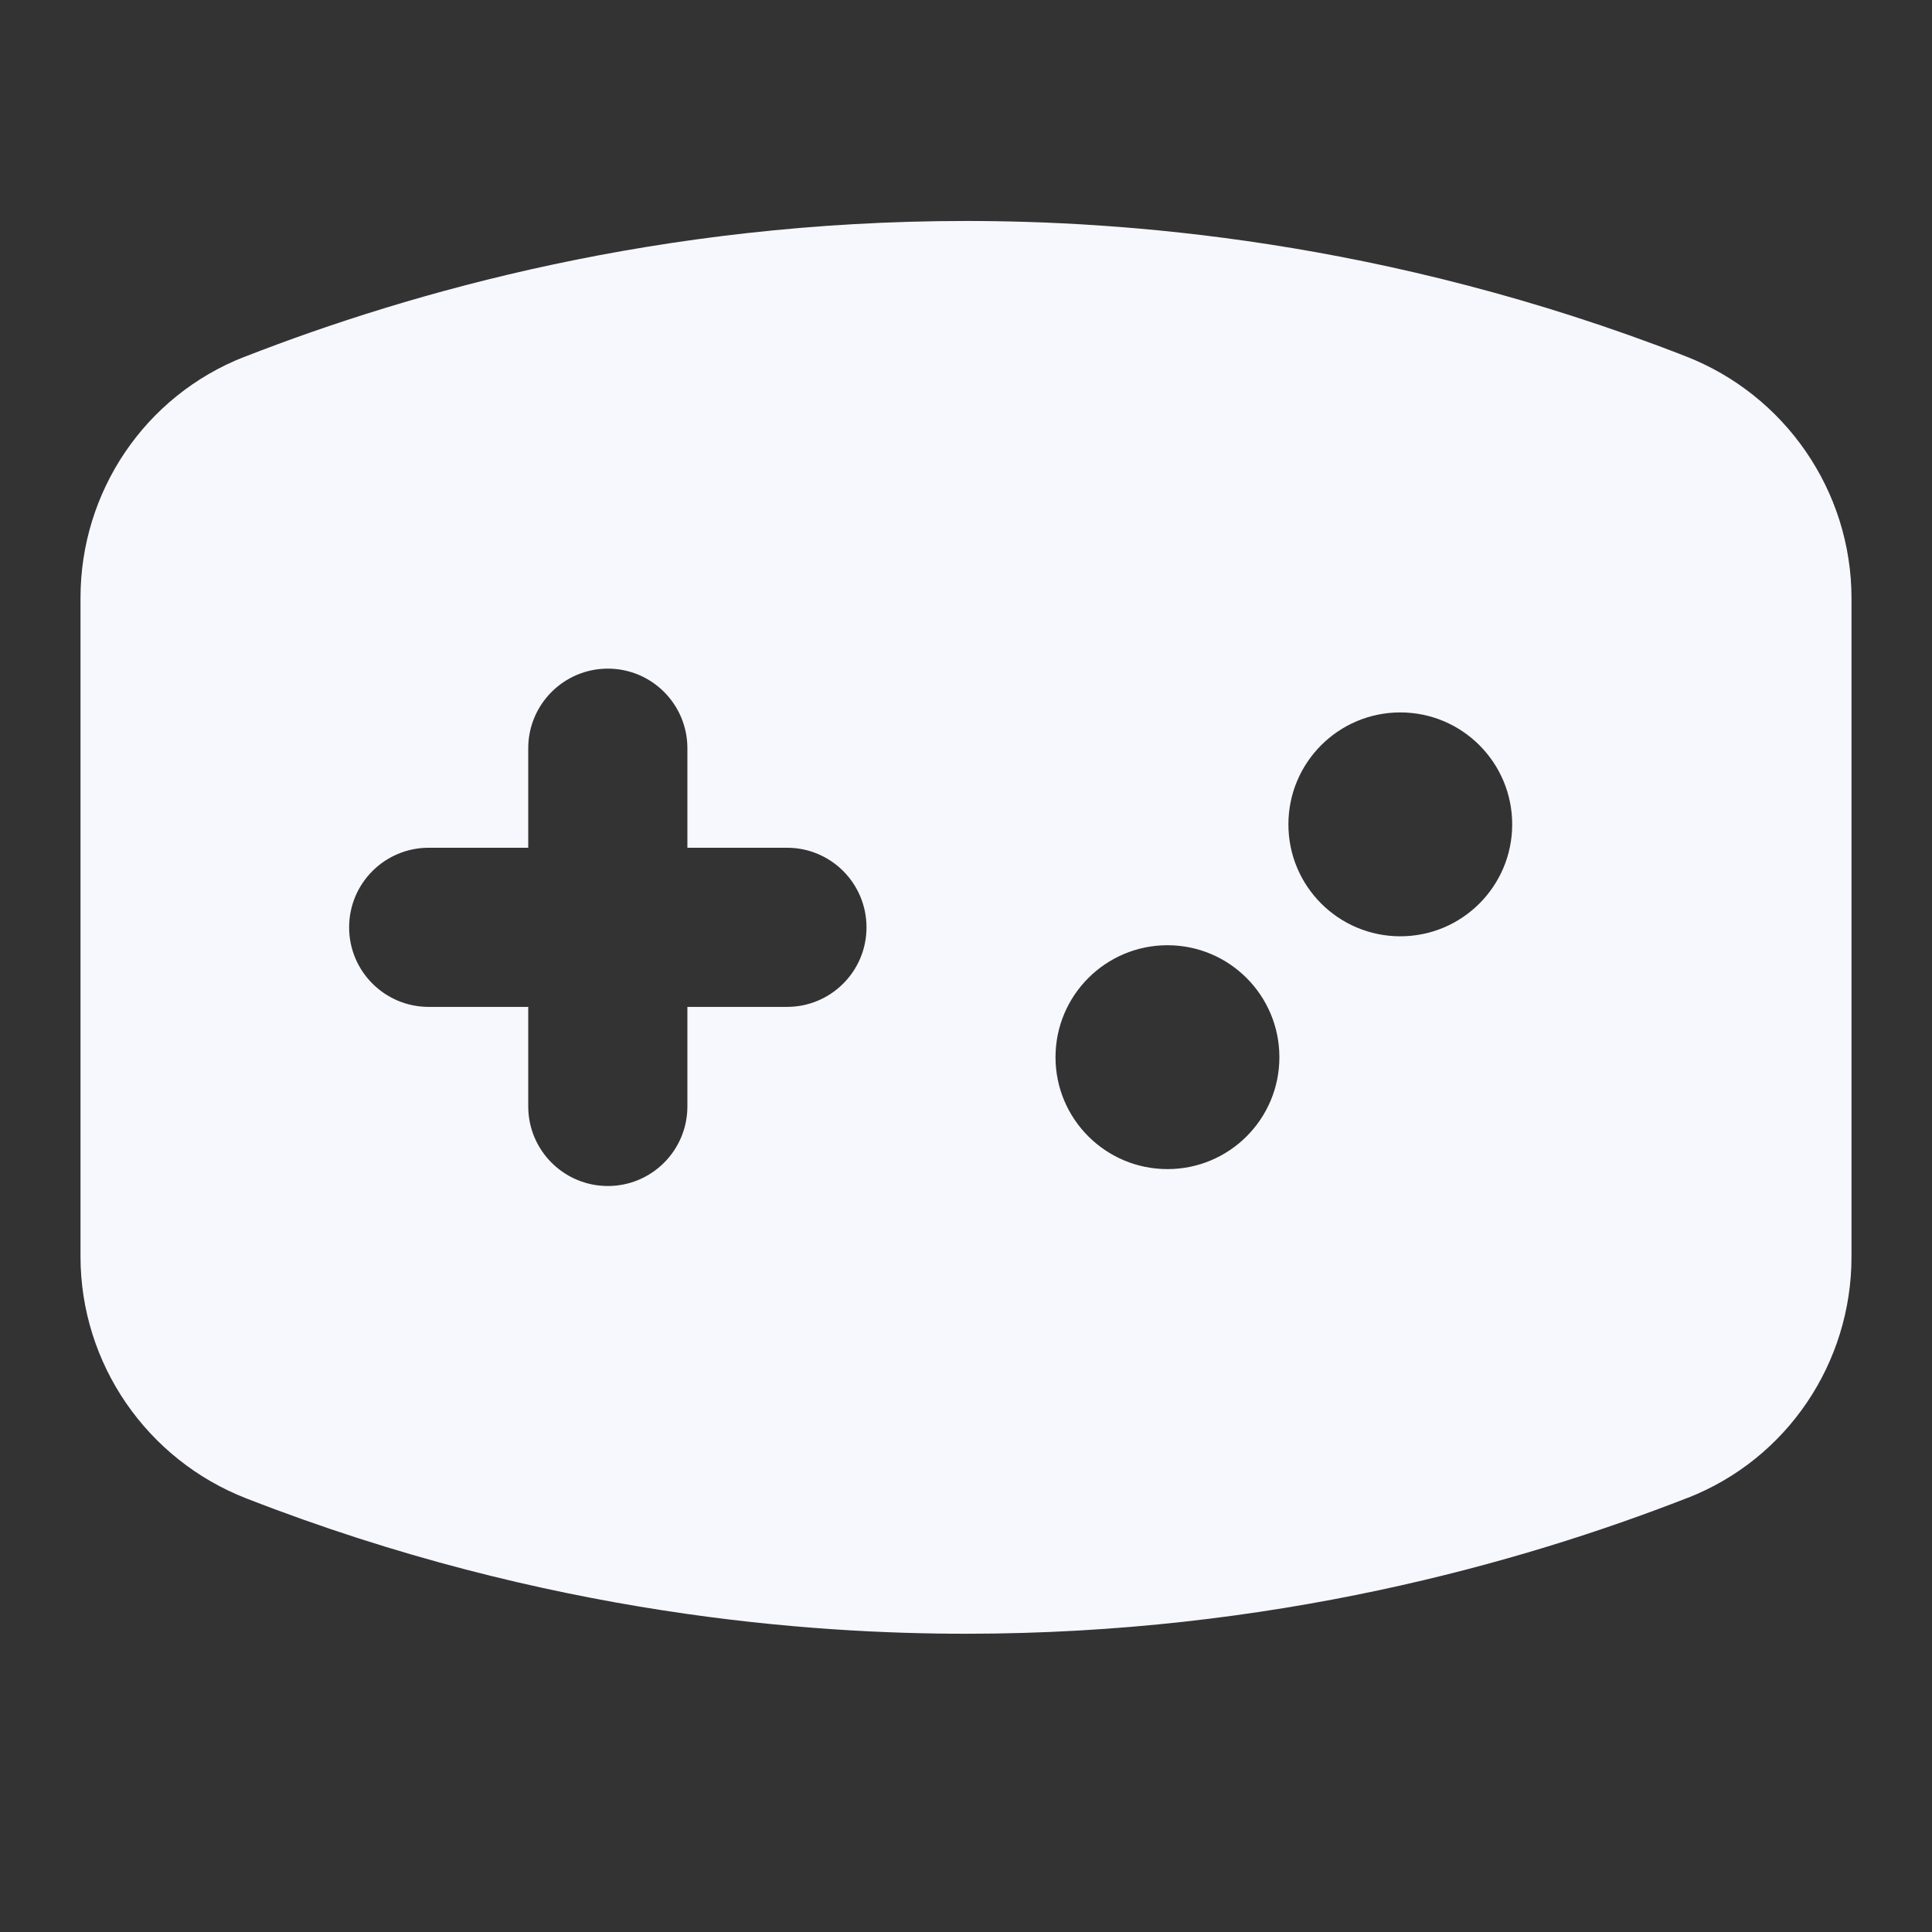 <svg width="24" height="24" viewBox="0 0 24 24" fill="none" xmlns="http://www.w3.org/2000/svg">
<rect x="0" y="0" width="24" height="24" fill="#333333" stroke="none"/>
<g clip-path="url(#clip0_493_3851)">
<path fill-rule="evenodd" clip-rule="evenodd" d="M12 2.745C8.207 2.745 5.119 3.62 3.034 4.434L3.032 4.434C1.797 4.919 1 6.111 1 7.426V15.608C1 16.943 1.827 18.135 3.063 18.615C6.815 20.078 10.108 20.295 12 20.295C15.793 20.295 18.881 19.42 20.966 18.606L20.968 18.606C22.203 18.121 23 16.929 23 15.613V7.432C23 6.097 22.173 4.905 20.938 4.425C17.186 2.962 13.892 2.745 12 2.745ZM8.539 9.295C8.539 8.749 8.097 8.306 7.551 8.306C7.005 8.306 6.562 8.749 6.562 9.295V10.531H5.326C4.78 10.531 4.337 10.973 4.337 11.52C4.337 12.066 4.78 12.508 5.326 12.508H6.562V13.744C6.562 14.29 7.005 14.733 7.551 14.733C8.097 14.733 8.539 14.29 8.539 13.744V12.508H9.776C10.322 12.508 10.764 12.066 10.764 11.52C10.764 10.973 10.322 10.531 9.776 10.531H8.539V9.295ZM18.785 10.241C18.785 11.008 18.163 11.631 17.395 11.631C16.627 11.631 16.005 11.008 16.005 10.241C16.005 9.473 16.627 8.85 17.395 8.85C18.163 8.85 18.785 9.473 18.785 10.241ZM14.503 14.523C15.271 14.523 15.893 13.901 15.893 13.133C15.893 12.365 15.271 11.742 14.503 11.742C13.735 11.742 13.112 12.365 13.112 13.133C13.112 13.901 13.735 14.523 14.503 14.523Z" fill="#F7F7FE"/>
</g>
<defs>
<clipPath id="clip0_493_3851">
<rect width="24" height="24" fill="white"/>
</clipPath>
</defs>
</svg>
